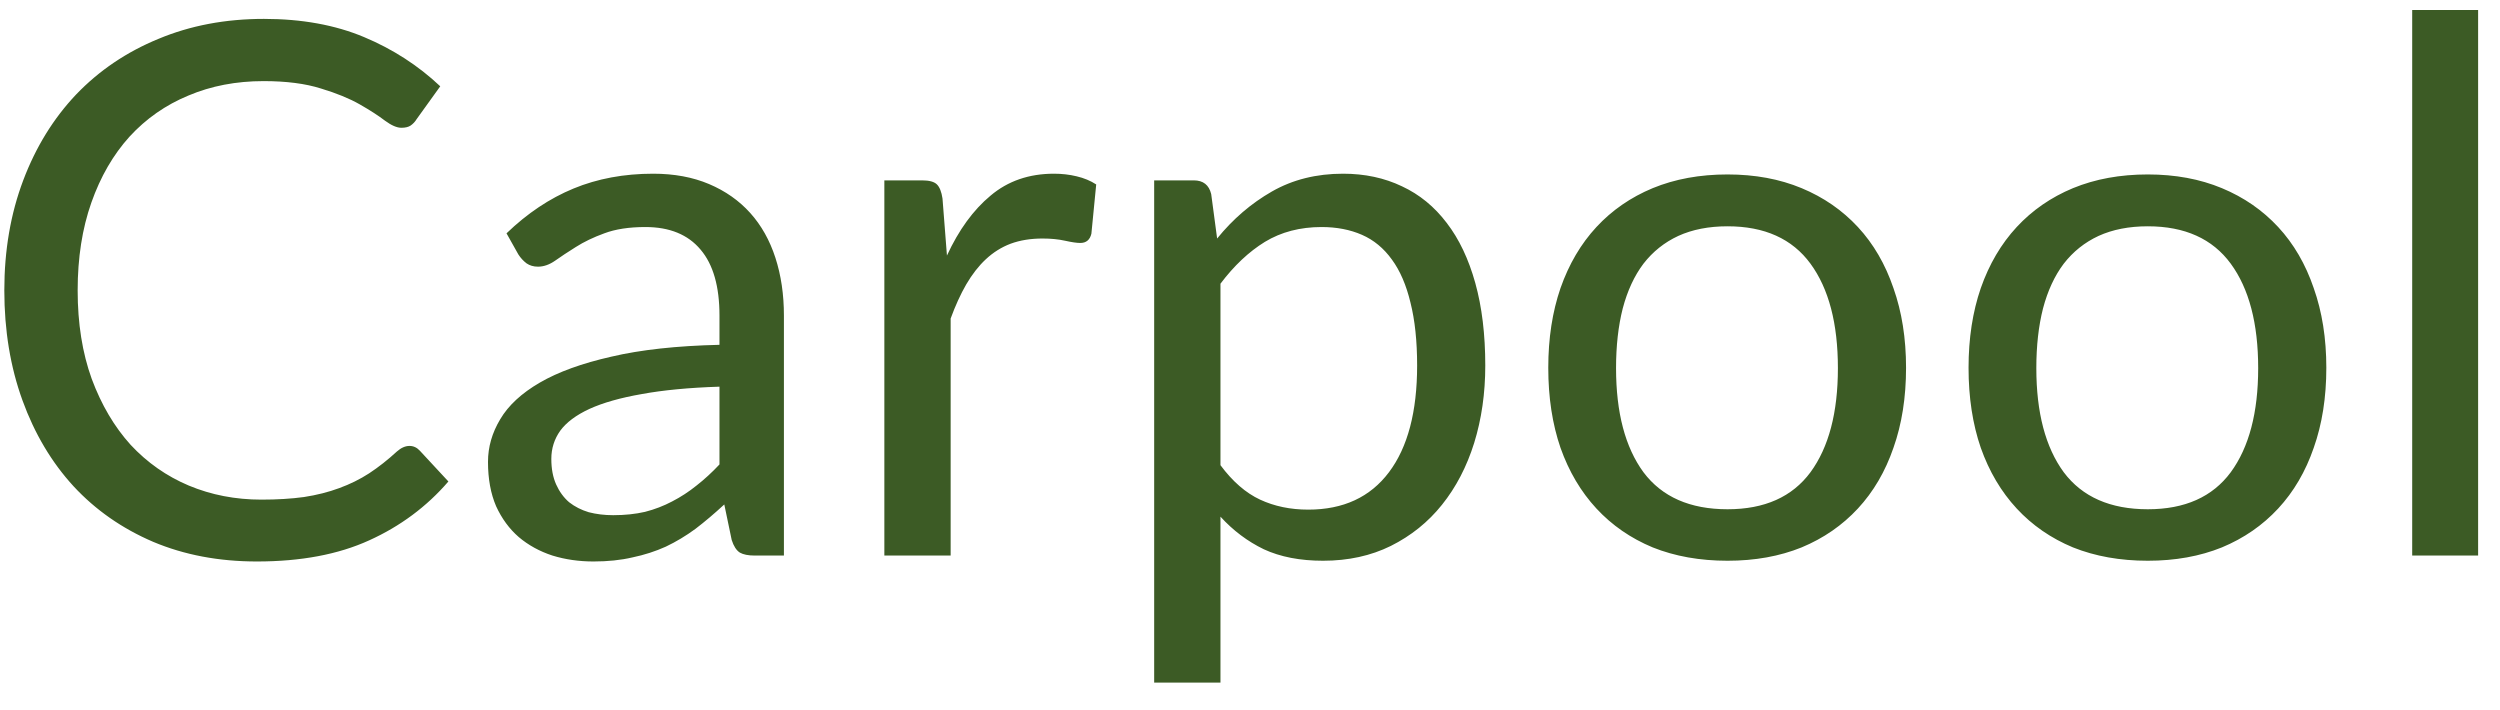 <svg width="81" height="23" viewBox="0 0 81 23" fill="none" xmlns="http://www.w3.org/2000/svg">
<path d="M13.268 14.448C13.396 14.448 13.508 14.5 13.604 14.604L14.528 15.6C13.824 16.416 12.968 17.052 11.96 17.508C10.96 17.964 9.748 18.192 8.324 18.192C7.092 18.192 5.972 17.98 4.964 17.556C3.956 17.124 3.096 16.524 2.384 15.756C1.672 14.98 1.12 14.052 0.728 12.972C0.336 11.892 0.14 10.704 0.14 9.408C0.14 8.112 0.344 6.924 0.752 5.844C1.16 4.764 1.732 3.836 2.468 3.06C3.212 2.284 4.1 1.684 5.132 1.26C6.164 0.828 7.304 0.612 8.552 0.612C9.776 0.612 10.856 0.808 11.792 1.2C12.728 1.592 13.552 2.124 14.264 2.796L13.496 3.864C13.448 3.944 13.384 4.012 13.304 4.068C13.232 4.116 13.132 4.14 13.004 4.14C12.86 4.14 12.684 4.064 12.476 3.912C12.268 3.752 11.996 3.576 11.66 3.384C11.324 3.192 10.904 3.02 10.4 2.868C9.896 2.708 9.276 2.628 8.54 2.628C7.652 2.628 6.84 2.784 6.104 3.096C5.368 3.4 4.732 3.844 4.196 4.428C3.668 5.012 3.256 5.724 2.96 6.564C2.664 7.404 2.516 8.352 2.516 9.408C2.516 10.48 2.668 11.436 2.972 12.276C3.284 13.116 3.704 13.828 4.232 14.412C4.768 14.988 5.396 15.428 6.116 15.732C6.844 16.036 7.628 16.188 8.468 16.188C8.98 16.188 9.44 16.16 9.848 16.104C10.264 16.04 10.644 15.944 10.988 15.816C11.34 15.688 11.664 15.528 11.96 15.336C12.264 15.136 12.564 14.9 12.86 14.628C12.996 14.508 13.132 14.448 13.268 14.448ZM23.311 12.528C22.327 12.56 21.487 12.64 20.791 12.768C20.103 12.888 19.539 13.048 19.099 13.248C18.667 13.448 18.351 13.684 18.151 13.956C17.959 14.228 17.863 14.532 17.863 14.868C17.863 15.188 17.915 15.464 18.019 15.696C18.123 15.928 18.263 16.12 18.439 16.272C18.623 16.416 18.835 16.524 19.075 16.596C19.323 16.66 19.587 16.692 19.867 16.692C20.243 16.692 20.587 16.656 20.899 16.584C21.211 16.504 21.503 16.392 21.775 16.248C22.055 16.104 22.319 15.932 22.567 15.732C22.823 15.532 23.071 15.304 23.311 15.048V12.528ZM16.411 7.56C17.083 6.912 17.807 6.428 18.583 6.108C19.359 5.788 20.219 5.628 21.163 5.628C21.843 5.628 22.447 5.74 22.975 5.964C23.503 6.188 23.947 6.5 24.307 6.9C24.667 7.3 24.939 7.784 25.123 8.352C25.307 8.92 25.399 9.544 25.399 10.224V18H24.451C24.243 18 24.083 17.968 23.971 17.904C23.859 17.832 23.771 17.696 23.707 17.496L23.467 16.344C23.147 16.64 22.835 16.904 22.531 17.136C22.227 17.36 21.907 17.552 21.571 17.712C21.235 17.864 20.875 17.98 20.491 18.06C20.115 18.148 19.695 18.192 19.231 18.192C18.759 18.192 18.315 18.128 17.899 18C17.483 17.864 17.119 17.664 16.807 17.4C16.503 17.136 16.259 16.804 16.075 16.404C15.899 15.996 15.811 15.516 15.811 14.964C15.811 14.484 15.943 14.024 16.207 13.584C16.471 13.136 16.899 12.74 17.491 12.396C18.083 12.052 18.855 11.772 19.807 11.556C20.759 11.332 21.927 11.204 23.311 11.172V10.224C23.311 9.28 23.107 8.568 22.699 8.088C22.291 7.6 21.695 7.356 20.911 7.356C20.383 7.356 19.939 7.424 19.579 7.56C19.227 7.688 18.919 7.836 18.655 8.004C18.399 8.164 18.175 8.312 17.983 8.448C17.799 8.576 17.615 8.64 17.431 8.64C17.287 8.64 17.163 8.604 17.059 8.532C16.955 8.452 16.867 8.356 16.795 8.244L16.411 7.56ZM30.681 8.28C31.065 7.448 31.537 6.8 32.097 6.336C32.657 5.864 33.341 5.628 34.149 5.628C34.405 5.628 34.649 5.656 34.881 5.712C35.121 5.768 35.333 5.856 35.517 5.976L35.361 7.572C35.313 7.772 35.193 7.872 35.001 7.872C34.889 7.872 34.725 7.848 34.509 7.8C34.293 7.752 34.049 7.728 33.777 7.728C33.393 7.728 33.049 7.784 32.745 7.896C32.449 8.008 32.181 8.176 31.941 8.4C31.709 8.616 31.497 8.888 31.305 9.216C31.121 9.536 30.953 9.904 30.801 10.32V18H28.653V5.844H29.877C30.109 5.844 30.269 5.888 30.357 5.976C30.445 6.064 30.505 6.216 30.537 6.432L30.681 8.28ZM39.543 15.072C39.935 15.6 40.363 15.972 40.827 16.188C41.291 16.404 41.811 16.512 42.387 16.512C43.523 16.512 44.395 16.108 45.003 15.3C45.611 14.492 45.915 13.34 45.915 11.844C45.915 11.052 45.843 10.372 45.699 9.804C45.563 9.236 45.363 8.772 45.099 8.412C44.835 8.044 44.511 7.776 44.127 7.608C43.743 7.44 43.307 7.356 42.819 7.356C42.123 7.356 41.511 7.516 40.983 7.836C40.463 8.156 39.983 8.608 39.543 9.192V15.072ZM39.435 7.728C39.947 7.096 40.539 6.588 41.211 6.204C41.883 5.82 42.651 5.628 43.515 5.628C44.219 5.628 44.855 5.764 45.423 6.036C45.991 6.3 46.475 6.696 46.875 7.224C47.275 7.744 47.583 8.392 47.799 9.168C48.015 9.944 48.123 10.836 48.123 11.844C48.123 12.74 48.003 13.576 47.763 14.352C47.523 15.12 47.175 15.788 46.719 16.356C46.271 16.916 45.719 17.36 45.063 17.688C44.415 18.008 43.683 18.168 42.867 18.168C42.123 18.168 41.483 18.044 40.947 17.796C40.419 17.54 39.951 17.188 39.543 16.74V22.116H37.395V5.844H38.679C38.983 5.844 39.171 5.992 39.243 6.288L39.435 7.728ZM55.972 5.652C56.86 5.652 57.66 5.8 58.372 6.096C59.084 6.392 59.692 6.812 60.196 7.356C60.7 7.9 61.084 8.56 61.348 9.336C61.62 10.104 61.756 10.964 61.756 11.916C61.756 12.876 61.62 13.74 61.348 14.508C61.084 15.276 60.7 15.932 60.196 16.476C59.692 17.02 59.084 17.44 58.372 17.736C57.66 18.024 56.86 18.168 55.972 18.168C55.076 18.168 54.268 18.024 53.548 17.736C52.836 17.44 52.228 17.02 51.724 16.476C51.22 15.932 50.832 15.276 50.56 14.508C50.296 13.74 50.164 12.876 50.164 11.916C50.164 10.964 50.296 10.104 50.56 9.336C50.832 8.56 51.22 7.9 51.724 7.356C52.228 6.812 52.836 6.392 53.548 6.096C54.268 5.8 55.076 5.652 55.972 5.652ZM55.972 16.5C57.172 16.5 58.068 16.1 58.66 15.3C59.252 14.492 59.548 13.368 59.548 11.928C59.548 10.48 59.252 9.352 58.66 8.544C58.068 7.736 57.172 7.332 55.972 7.332C55.364 7.332 54.832 7.436 54.376 7.644C53.928 7.852 53.552 8.152 53.248 8.544C52.952 8.936 52.728 9.42 52.576 9.996C52.432 10.564 52.36 11.208 52.36 11.928C52.36 13.368 52.656 14.492 53.248 15.3C53.848 16.1 54.756 16.5 55.972 16.5ZM69.589 5.652C70.477 5.652 71.277 5.8 71.989 6.096C72.701 6.392 73.309 6.812 73.813 7.356C74.317 7.9 74.701 8.56 74.965 9.336C75.237 10.104 75.373 10.964 75.373 11.916C75.373 12.876 75.237 13.74 74.965 14.508C74.701 15.276 74.317 15.932 73.813 16.476C73.309 17.02 72.701 17.44 71.989 17.736C71.277 18.024 70.477 18.168 69.589 18.168C68.693 18.168 67.885 18.024 67.165 17.736C66.453 17.44 65.845 17.02 65.341 16.476C64.837 15.932 64.449 15.276 64.177 14.508C63.913 13.74 63.781 12.876 63.781 11.916C63.781 10.964 63.913 10.104 64.177 9.336C64.449 8.56 64.837 7.9 65.341 7.356C65.845 6.812 66.453 6.392 67.165 6.096C67.885 5.8 68.693 5.652 69.589 5.652ZM69.589 16.5C70.789 16.5 71.685 16.1 72.277 15.3C72.869 14.492 73.165 13.368 73.165 11.928C73.165 10.48 72.869 9.352 72.277 8.544C71.685 7.736 70.789 7.332 69.589 7.332C68.981 7.332 68.449 7.436 67.993 7.644C67.545 7.852 67.169 8.152 66.865 8.544C66.569 8.936 66.345 9.42 66.193 9.996C66.049 10.564 65.977 11.208 65.977 11.928C65.977 13.368 66.273 14.492 66.865 15.3C67.465 16.1 68.373 16.5 69.589 16.5ZM80.291 0.324V18H78.155V0.324H80.291Z" fill="#3C5B25"/>
</svg>
